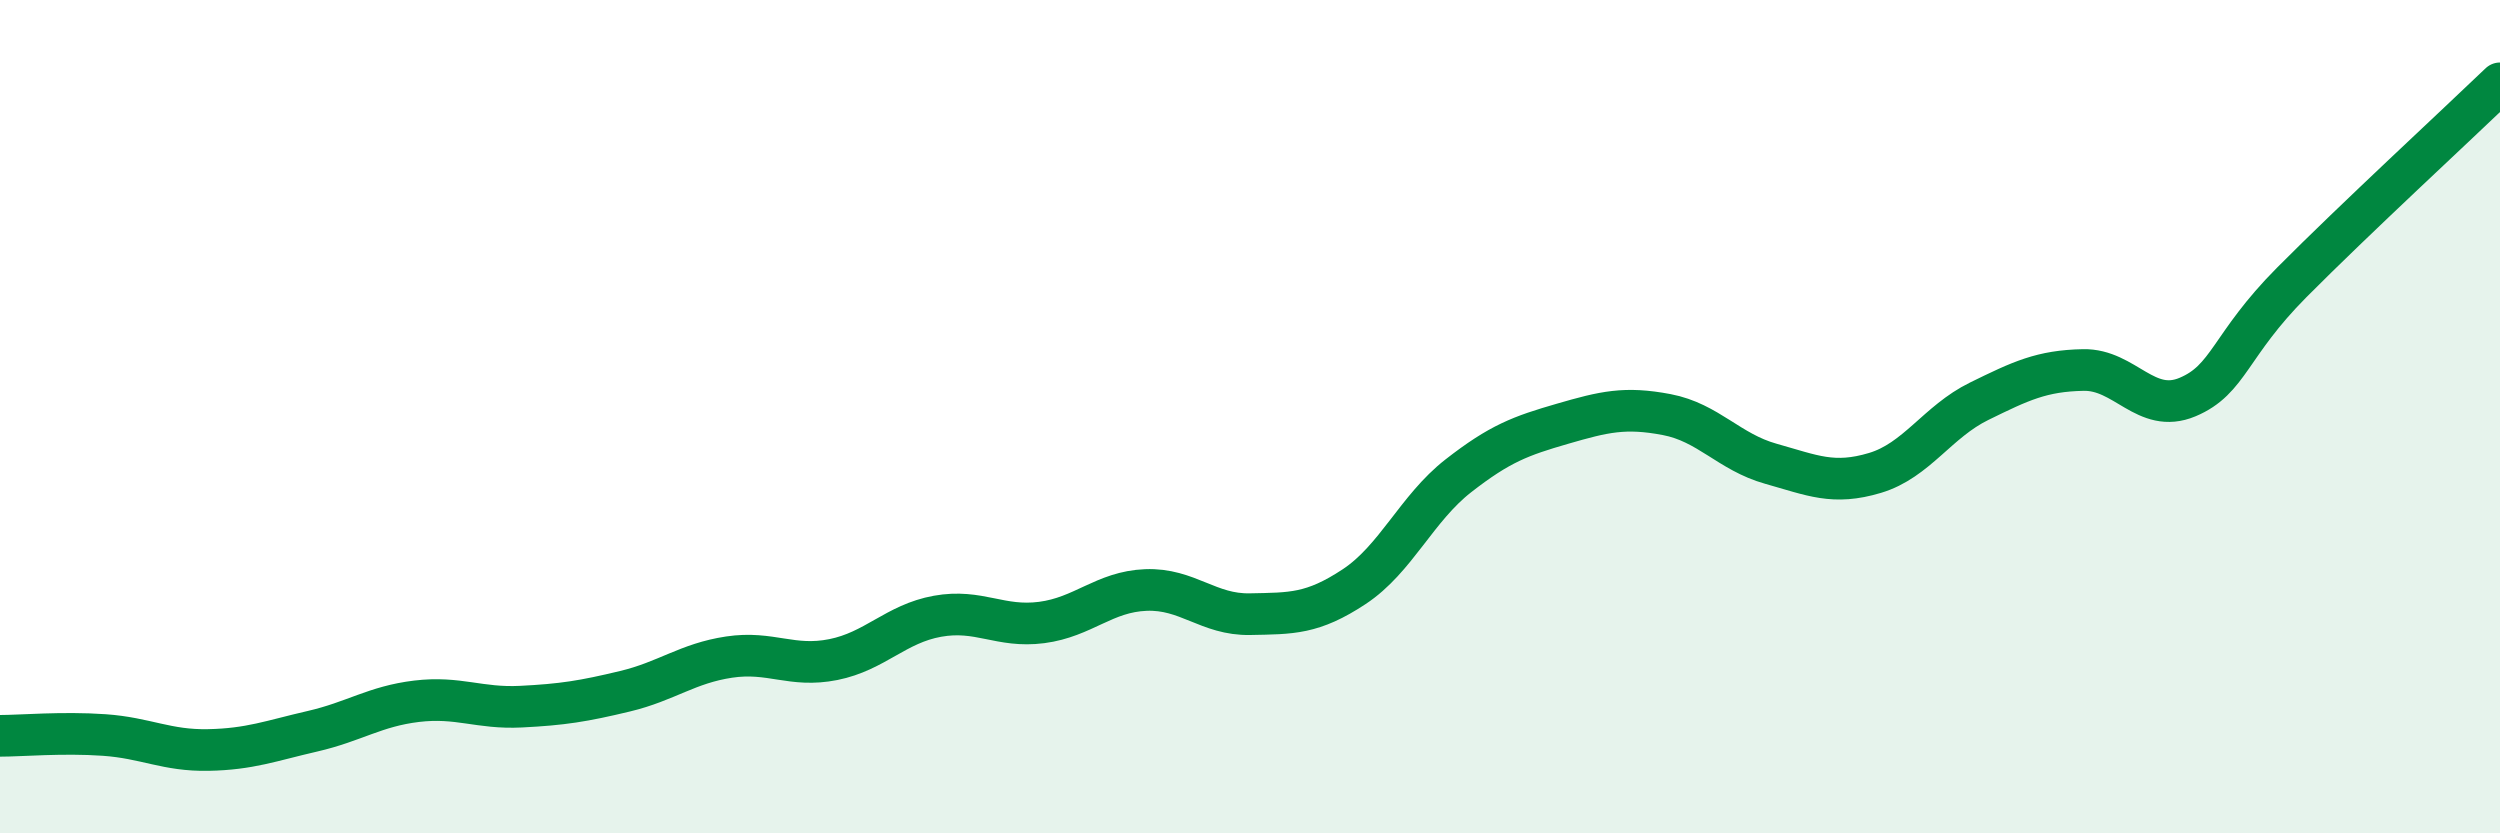 
    <svg width="60" height="20" viewBox="0 0 60 20" xmlns="http://www.w3.org/2000/svg">
      <path
        d="M 0,17.66 C 0.5,17.66 1.5,17.57 2.5,17.64 C 3.5,17.71 4,18.02 5,18 C 6,17.98 6.5,17.78 7.5,17.55 C 8.5,17.32 9,16.95 10,16.83 C 11,16.71 11.5,17.01 12.5,16.96 C 13.5,16.91 14,16.83 15,16.59 C 16,16.35 16.5,15.92 17.5,15.77 C 18.5,15.62 19,16.03 20,15.83 C 21,15.63 21.5,14.97 22.5,14.79 C 23.5,14.61 24,15.07 25,14.94 C 26,14.81 26.5,14.2 27.5,14.16 C 28.5,14.12 29,14.76 30,14.74 C 31,14.72 31.5,14.74 32.5,14.08 C 33.5,13.42 34,12.2 35,11.42 C 36,10.64 36.5,10.46 37.5,10.17 C 38.5,9.88 39,9.76 40,9.95 C 41,10.14 41.5,10.85 42.5,11.13 C 43.5,11.41 44,11.65 45,11.35 C 46,11.05 46.5,10.12 47.5,9.63 C 48.5,9.14 49,8.9 50,8.88 C 51,8.86 51.5,9.95 52.5,9.53 C 53.5,9.11 53.5,8.29 55,6.78 C 56.5,5.27 59,2.96 60,2L60 20L0 20Z"
        fill="#008740"
        opacity="0.1"
        stroke-linecap="round"
        stroke-linejoin="round"
      />
      <path
        d="M 0,17.66 C 0.5,17.66 1.5,17.57 2.5,17.64 C 3.5,17.71 4,18.02 5,18 C 6,17.98 6.5,17.78 7.5,17.55 C 8.5,17.32 9,16.95 10,16.83 C 11,16.71 11.5,17.01 12.5,16.96 C 13.5,16.91 14,16.83 15,16.59 C 16,16.35 16.5,15.92 17.5,15.77 C 18.5,15.62 19,16.03 20,15.83 C 21,15.63 21.5,14.97 22.5,14.79 C 23.5,14.61 24,15.07 25,14.94 C 26,14.81 26.5,14.2 27.5,14.16 C 28.5,14.12 29,14.76 30,14.74 C 31,14.72 31.5,14.74 32.5,14.08 C 33.5,13.42 34,12.2 35,11.42 C 36,10.64 36.5,10.46 37.5,10.17 C 38.5,9.88 39,9.76 40,9.95 C 41,10.14 41.5,10.85 42.5,11.13 C 43.5,11.41 44,11.65 45,11.35 C 46,11.05 46.5,10.12 47.5,9.63 C 48.5,9.14 49,8.9 50,8.88 C 51,8.86 51.5,9.95 52.5,9.53 C 53.5,9.11 53.5,8.29 55,6.78 C 56.5,5.27 59,2.96 60,2"
        stroke="#008740"
        stroke-width="1"
        fill="none"
        stroke-linecap="round"
        stroke-linejoin="round"
      />
    </svg>
  